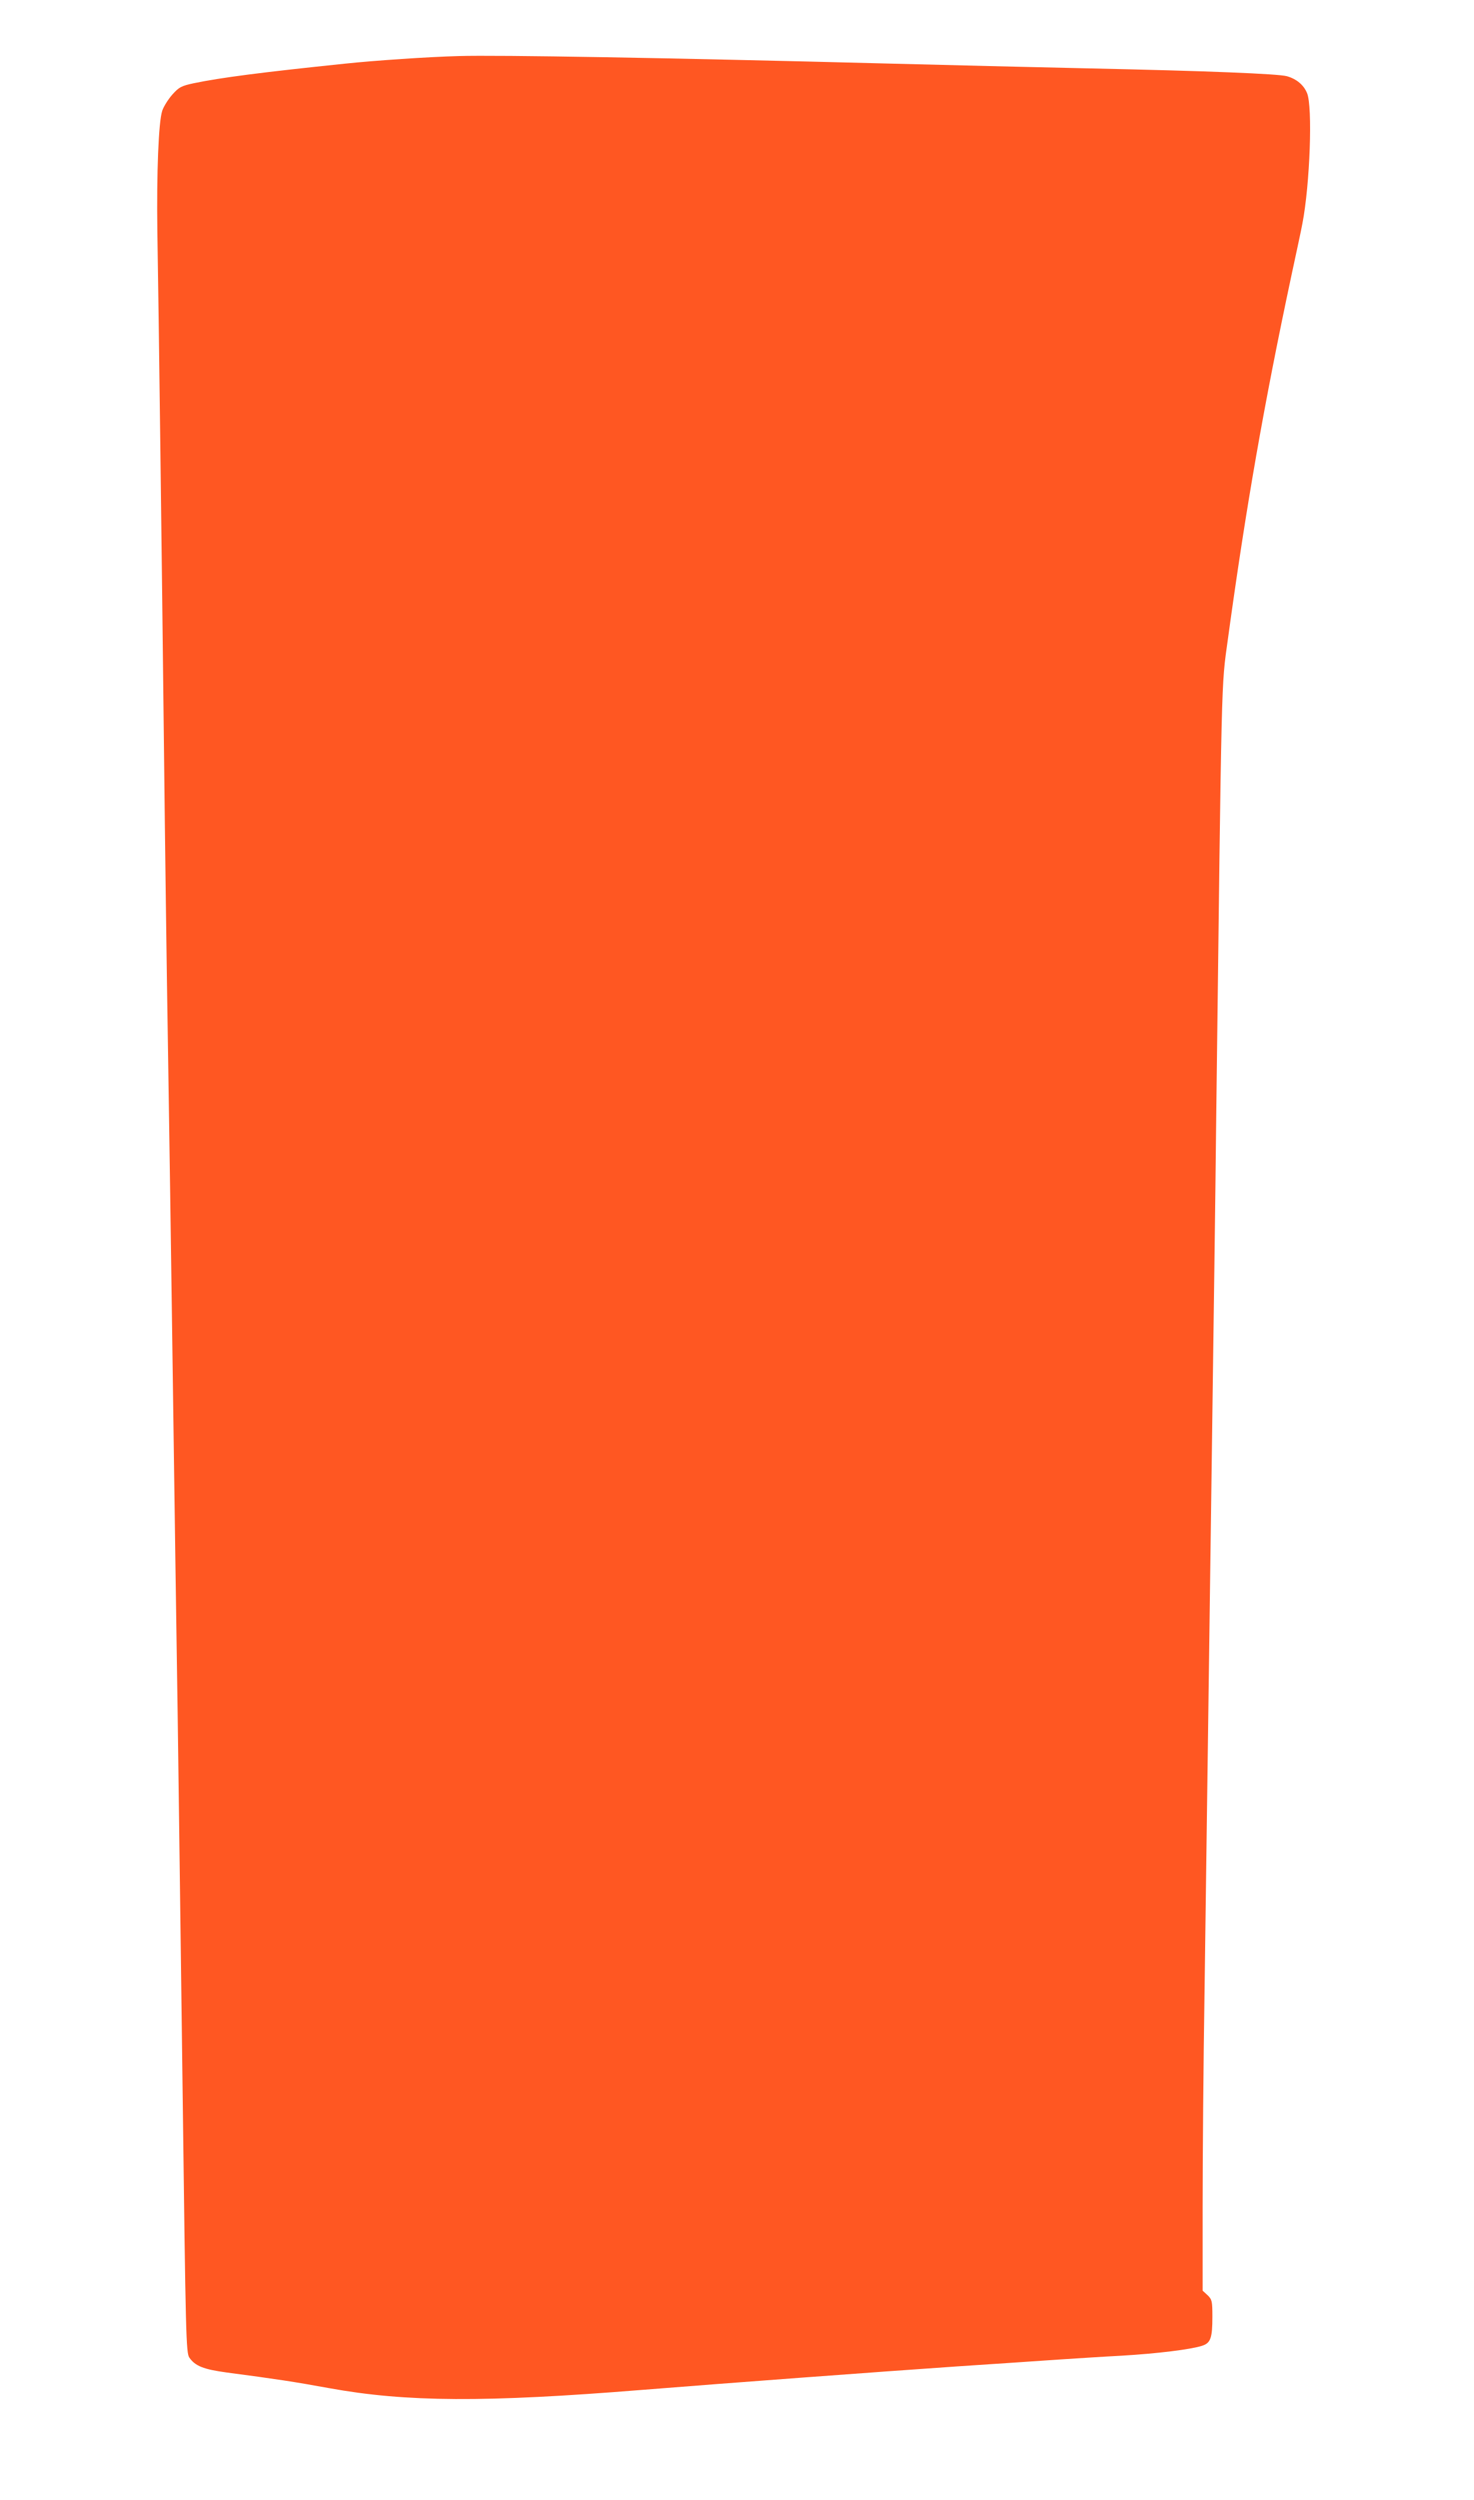 <?xml version="1.0" standalone="no"?>
<!DOCTYPE svg PUBLIC "-//W3C//DTD SVG 20010904//EN"
 "http://www.w3.org/TR/2001/REC-SVG-20010904/DTD/svg10.dtd">
<svg version="1.0" xmlns="http://www.w3.org/2000/svg"
 width="755pt" height="1280pt" viewBox="0 0 755 1280"
 preserveAspectRatio="xMidYMid meet">
<g transform="translate(0,1280) scale(0.1,-0.1)"
fill="#ff5722" stroke="none">
<path d="M2350 12513 c-154 -4 -433 -23 -584 -39 -433 -45 -632 -71 -773 -100
-65 -14 -76 -20 -111 -59 -21 -24 -44 -61 -51 -82 -19 -58 -29 -316 -25 -618
7 -404 23 -1695 34 -2653 5 -466 14 -1142 20 -1502 6 -360 17 -1127 25 -1705
8 -577 19 -1356 25 -1730 5 -374 17 -1263 26 -1975 15 -1202 17 -1297 34
-1320 30 -43 73 -60 191 -76 257 -34 343 -47 524 -80 395 -72 800 -74 1605 -9
463 37 1191 91 1610 120 206 14 440 29 520 35 80 5 226 15 325 20 185 11 355
32 413 51 43 14 52 40 52 148 0 80 -2 89 -25 111 l-25 23 0 431 c0 237 4 739
10 1116 5 377 14 1041 20 1475 6 435 15 1096 20 1470 5 374 15 1069 20 1545
28 2273 25 2169 59 2415 93 679 185 1204 327 1870 25 116 50 232 55 260 39
202 53 599 24 668 -17 42 -54 73 -104 87 -46 12 -402 27 -1021 40 -267 6 -732
17 -1035 25 -1124 29 -1985 44 -2185 38z"/>
</g>
</svg>
